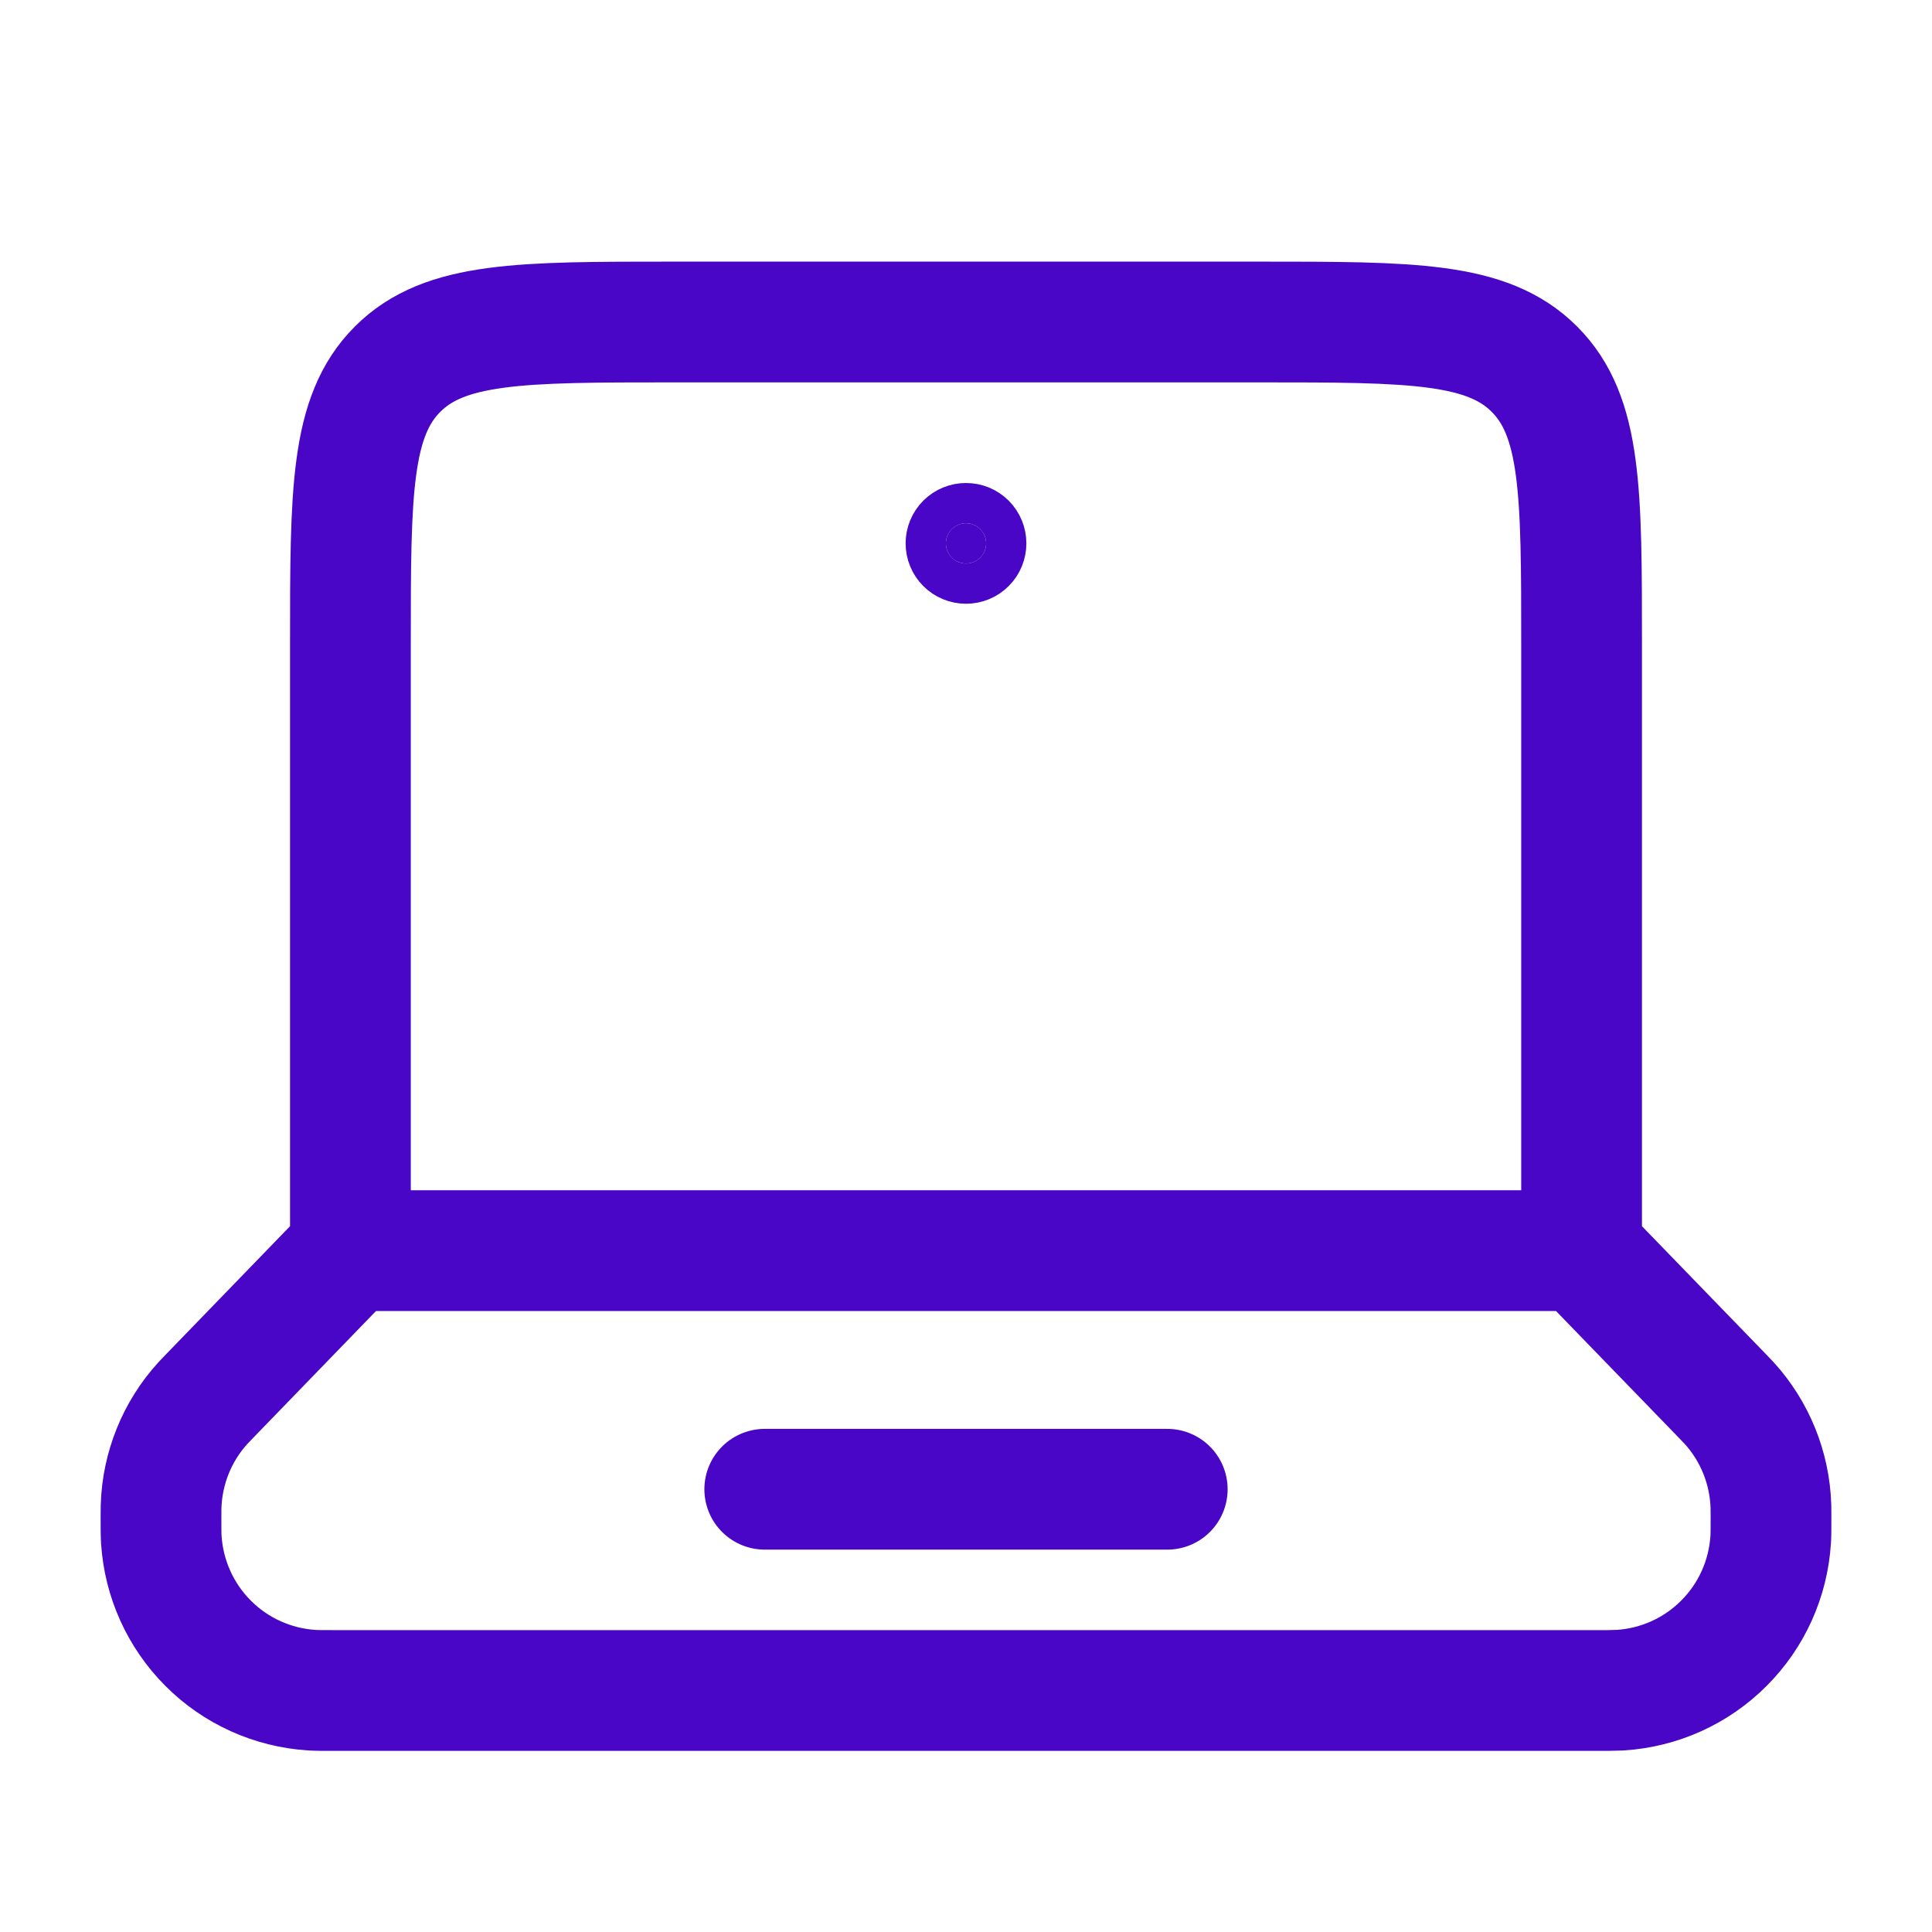 <svg width="24" height="24" viewBox="0 0 24 24" fill="none" xmlns="http://www.w3.org/2000/svg">
<path d="M19.647 15.536H4.353M19.647 15.536V8C19.647 6.114 19.647 5.172 19.061 4.586C18.476 4 17.533 4 15.647 4H8.353C6.467 4 5.525 4 4.939 4.586C4.353 5.172 4.353 6.114 4.353 8V15.536M19.647 15.536L21.391 17.336L21.479 17.428C21.8 17.78 21.984 18.236 21.999 18.712L22 18.839C22 18.989 22 19.063 21.996 19.126C21.965 19.612 21.759 20.07 21.414 20.414C21.07 20.759 20.612 20.965 20.126 20.996C20.03 21 19.935 21.001 19.839 21H4.161C4.011 21 3.937 21 3.874 20.996C3.388 20.965 2.93 20.759 2.586 20.414C2.242 20.07 2.035 19.612 2.004 19.126C2 19.063 2 18.988 2 18.84L2.001 18.713C2.016 18.237 2.2 17.781 2.521 17.429L2.609 17.337L4.353 15.536" stroke="#4906C6" stroke-width="1.5" stroke-linecap="round"/>
<path d="M9.5 18.5H14.5" stroke="#4906C6" stroke-width="1.5" stroke-linecap="round"/>
<path d="M12.25 6.75C12.25 6.816 12.224 6.88 12.177 6.927C12.13 6.974 12.066 7 12 7C11.934 7 11.87 6.974 11.823 6.927C11.776 6.88 11.75 6.816 11.75 6.75C11.75 6.684 11.776 6.62 11.823 6.573C11.87 6.526 11.934 6.5 12 6.5C12.066 6.5 12.13 6.526 12.177 6.573C12.224 6.62 12.25 6.684 12.25 6.75Z" fill="#4906C6" stroke="#4906C6"/>
</svg>
